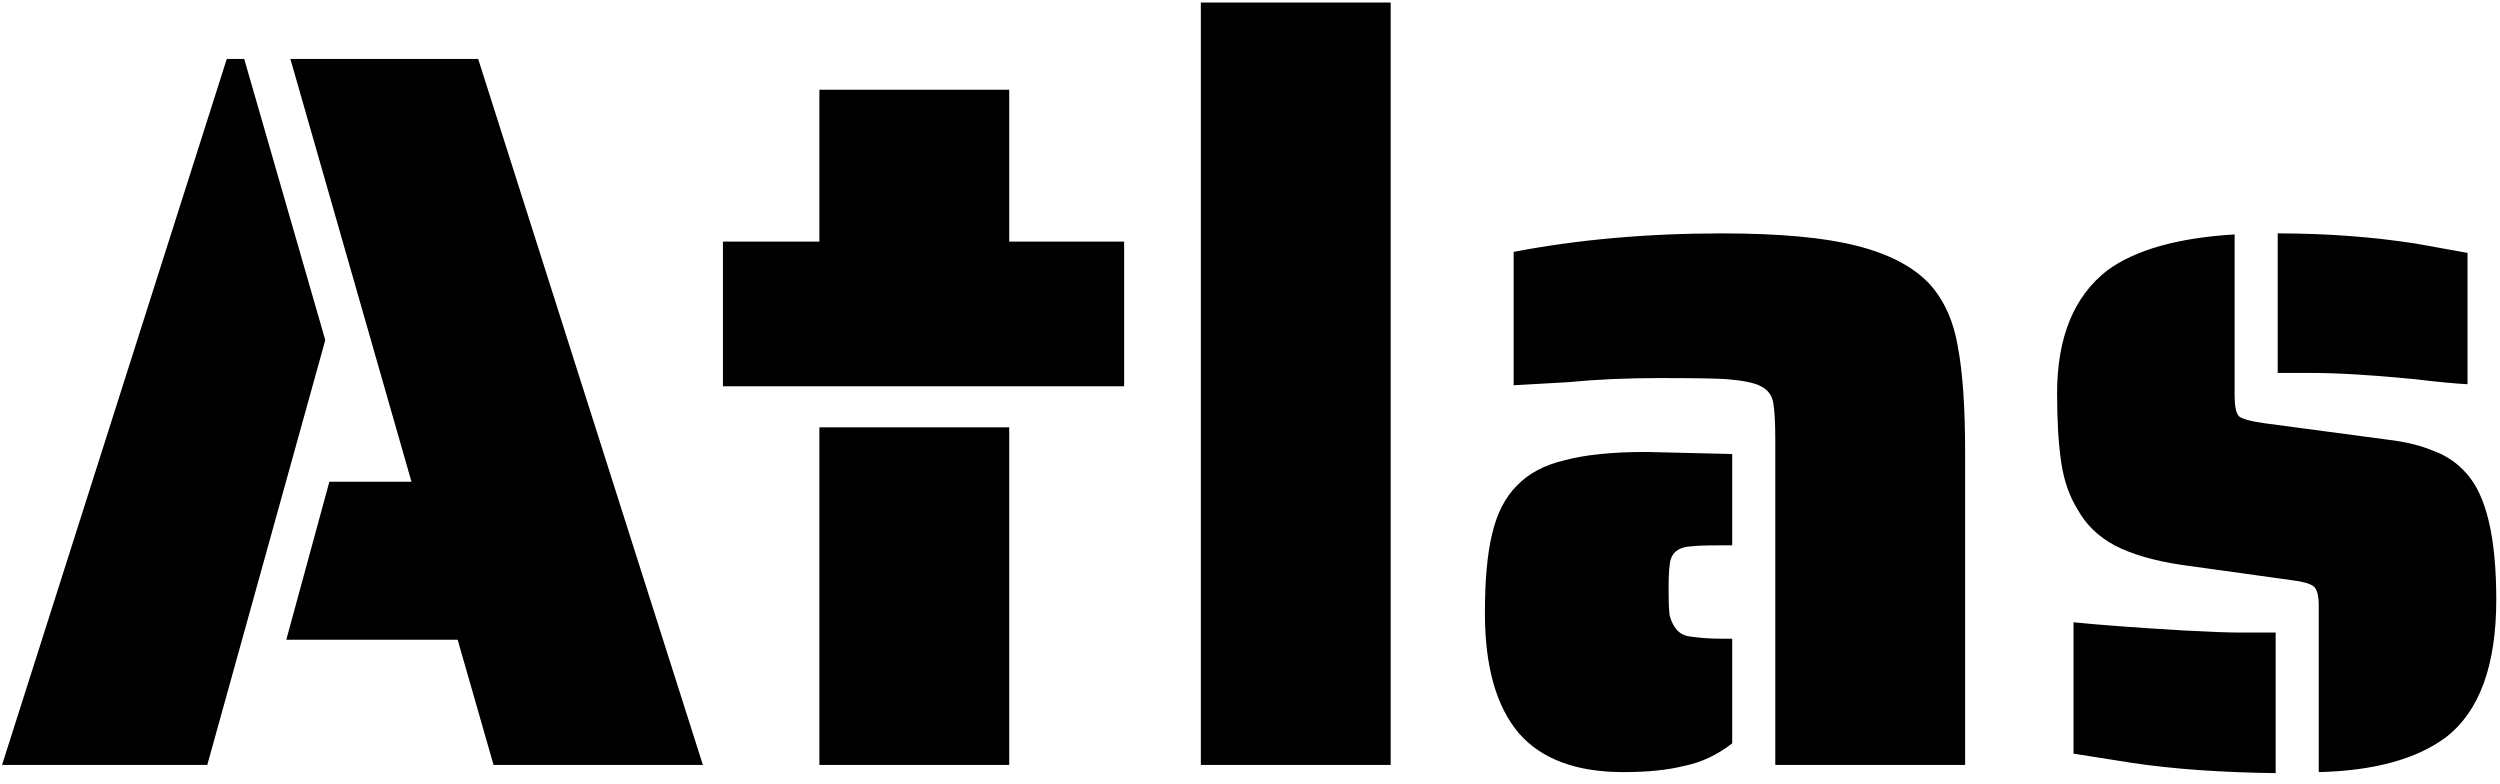<svg width="134" height="42" viewBox="0 0 134 42" fill="none" xmlns="http://www.w3.org/2000/svg">
<path d="M12.155 3.16H13.09L17.435 18.23L11.11 41H0.11L12.155 3.16ZM24.53 34.29H15.345L17.655 25.82H22.055L15.565 3.16H25.63L37.675 41H26.455L24.53 34.29ZM38.749 12.95H43.919V4.81H54.094V12.95H60.254V20.705H38.749V12.95ZM43.919 22.905H54.094V41H43.919V22.905ZM64.365 0.135H74.54V41H64.365V0.135ZM95.156 23.62C95.156 22.667 95.119 21.988 95.046 21.585C94.973 21.182 94.753 20.888 94.386 20.705C94.056 20.522 93.433 20.393 92.516 20.32C91.966 20.283 90.774 20.265 88.941 20.265C87.181 20.265 85.549 20.338 84.046 20.485L81.131 20.65V13.5C84.578 12.84 88.299 12.51 92.296 12.51C95.376 12.51 97.778 12.73 99.501 13.17C101.261 13.61 102.581 14.307 103.461 15.26C104.231 16.14 104.726 17.258 104.946 18.615C105.203 19.972 105.331 21.86 105.331 24.28V41H95.156V23.62ZM87.016 41.385C84.486 41.385 82.616 40.688 81.406 39.295C80.196 37.865 79.591 35.72 79.591 32.86C79.591 31.1 79.719 29.688 79.976 28.625C80.233 27.525 80.673 26.663 81.296 26.04C81.919 25.38 82.781 24.922 83.881 24.665C84.981 24.372 86.429 24.225 88.226 24.225L92.846 24.335V29.23H92.296C91.453 29.23 90.903 29.248 90.646 29.285C89.913 29.322 89.528 29.67 89.491 30.33C89.454 30.55 89.436 31.008 89.436 31.705C89.436 32.255 89.454 32.677 89.491 32.97C89.564 33.263 89.674 33.502 89.821 33.685C90.004 33.942 90.279 34.088 90.646 34.125C91.159 34.198 91.709 34.235 92.296 34.235H92.846V39.845C92.039 40.468 91.178 40.872 90.261 41.055C89.381 41.275 88.299 41.385 87.016 41.385ZM132.26 20.595C131.563 20.558 130.61 20.467 129.4 20.32C127.127 20.1 125.293 19.99 123.9 19.99H122.085V12.51C124.688 12.51 127.163 12.693 129.51 13.06L132.26 13.555V20.595ZM124.285 32.475C124.285 31.925 124.193 31.577 124.01 31.43C123.827 31.283 123.442 31.173 122.855 31.1L116.915 30.275C115.448 30.055 114.257 29.707 113.34 29.23C112.46 28.753 111.8 28.112 111.36 27.305C110.92 26.608 110.627 25.765 110.48 24.775C110.333 23.785 110.26 22.557 110.26 21.09C110.26 18.083 111.158 15.883 112.955 14.49C114.458 13.39 116.732 12.748 119.775 12.565V21.2C119.775 21.75 119.848 22.117 119.995 22.3C120.142 22.447 120.6 22.575 121.37 22.685L127.97 23.565C128.923 23.675 129.748 23.877 130.445 24.17C131.142 24.427 131.728 24.83 132.205 25.38C133.268 26.553 133.8 28.808 133.8 32.145C133.8 35.665 132.902 38.122 131.105 39.515C129.528 40.688 127.255 41.312 124.285 41.385V32.475ZM121.975 41.44C119.042 41.403 116.475 41.22 114.275 40.89L111.14 40.395V33.355C112.607 33.502 114.587 33.648 117.08 33.795C118.473 33.868 119.463 33.905 120.05 33.905H121.975V41.44Z" fill="black"/>
</svg>
